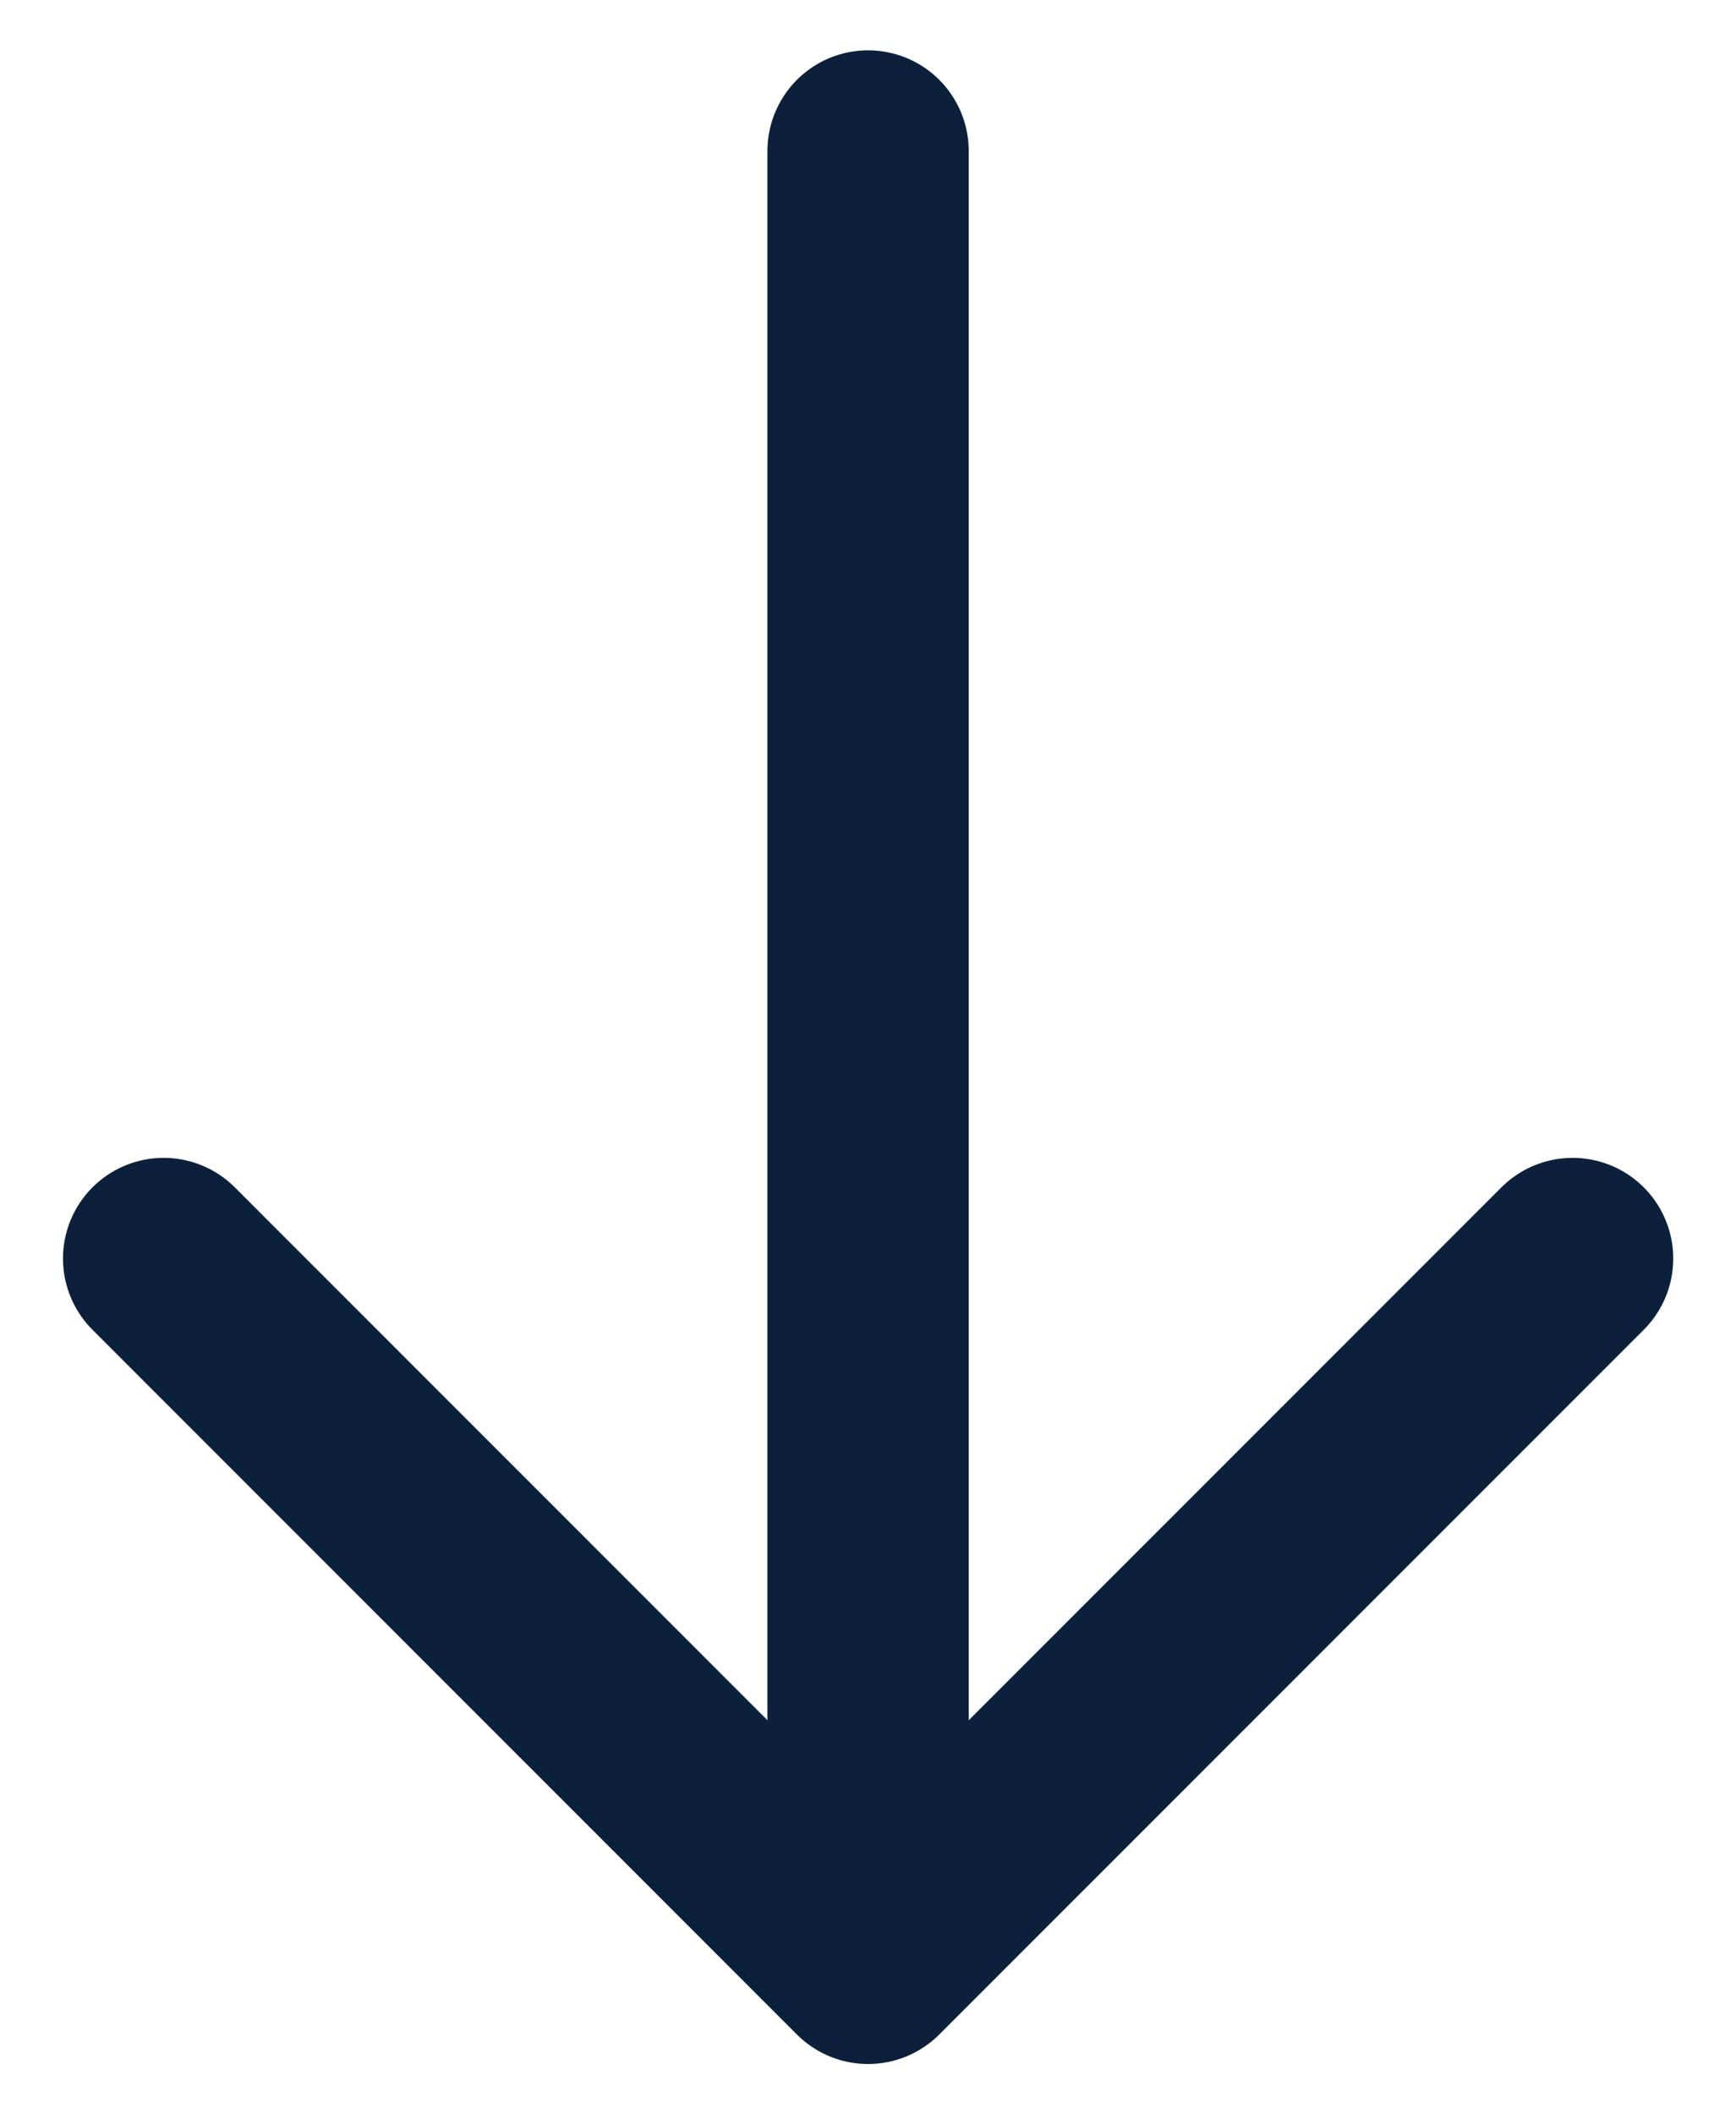 <svg width="23" height="28" viewBox="0 0 23 28" fill="none" xmlns="http://www.w3.org/2000/svg">
<path d="M20.835 16.667L11.501 26M11.501 26L2.168 16.667M11.501 26V2" stroke="#0D203B" stroke-width="2.667" stroke-linecap="round" stroke-linejoin="round"/>
</svg>
